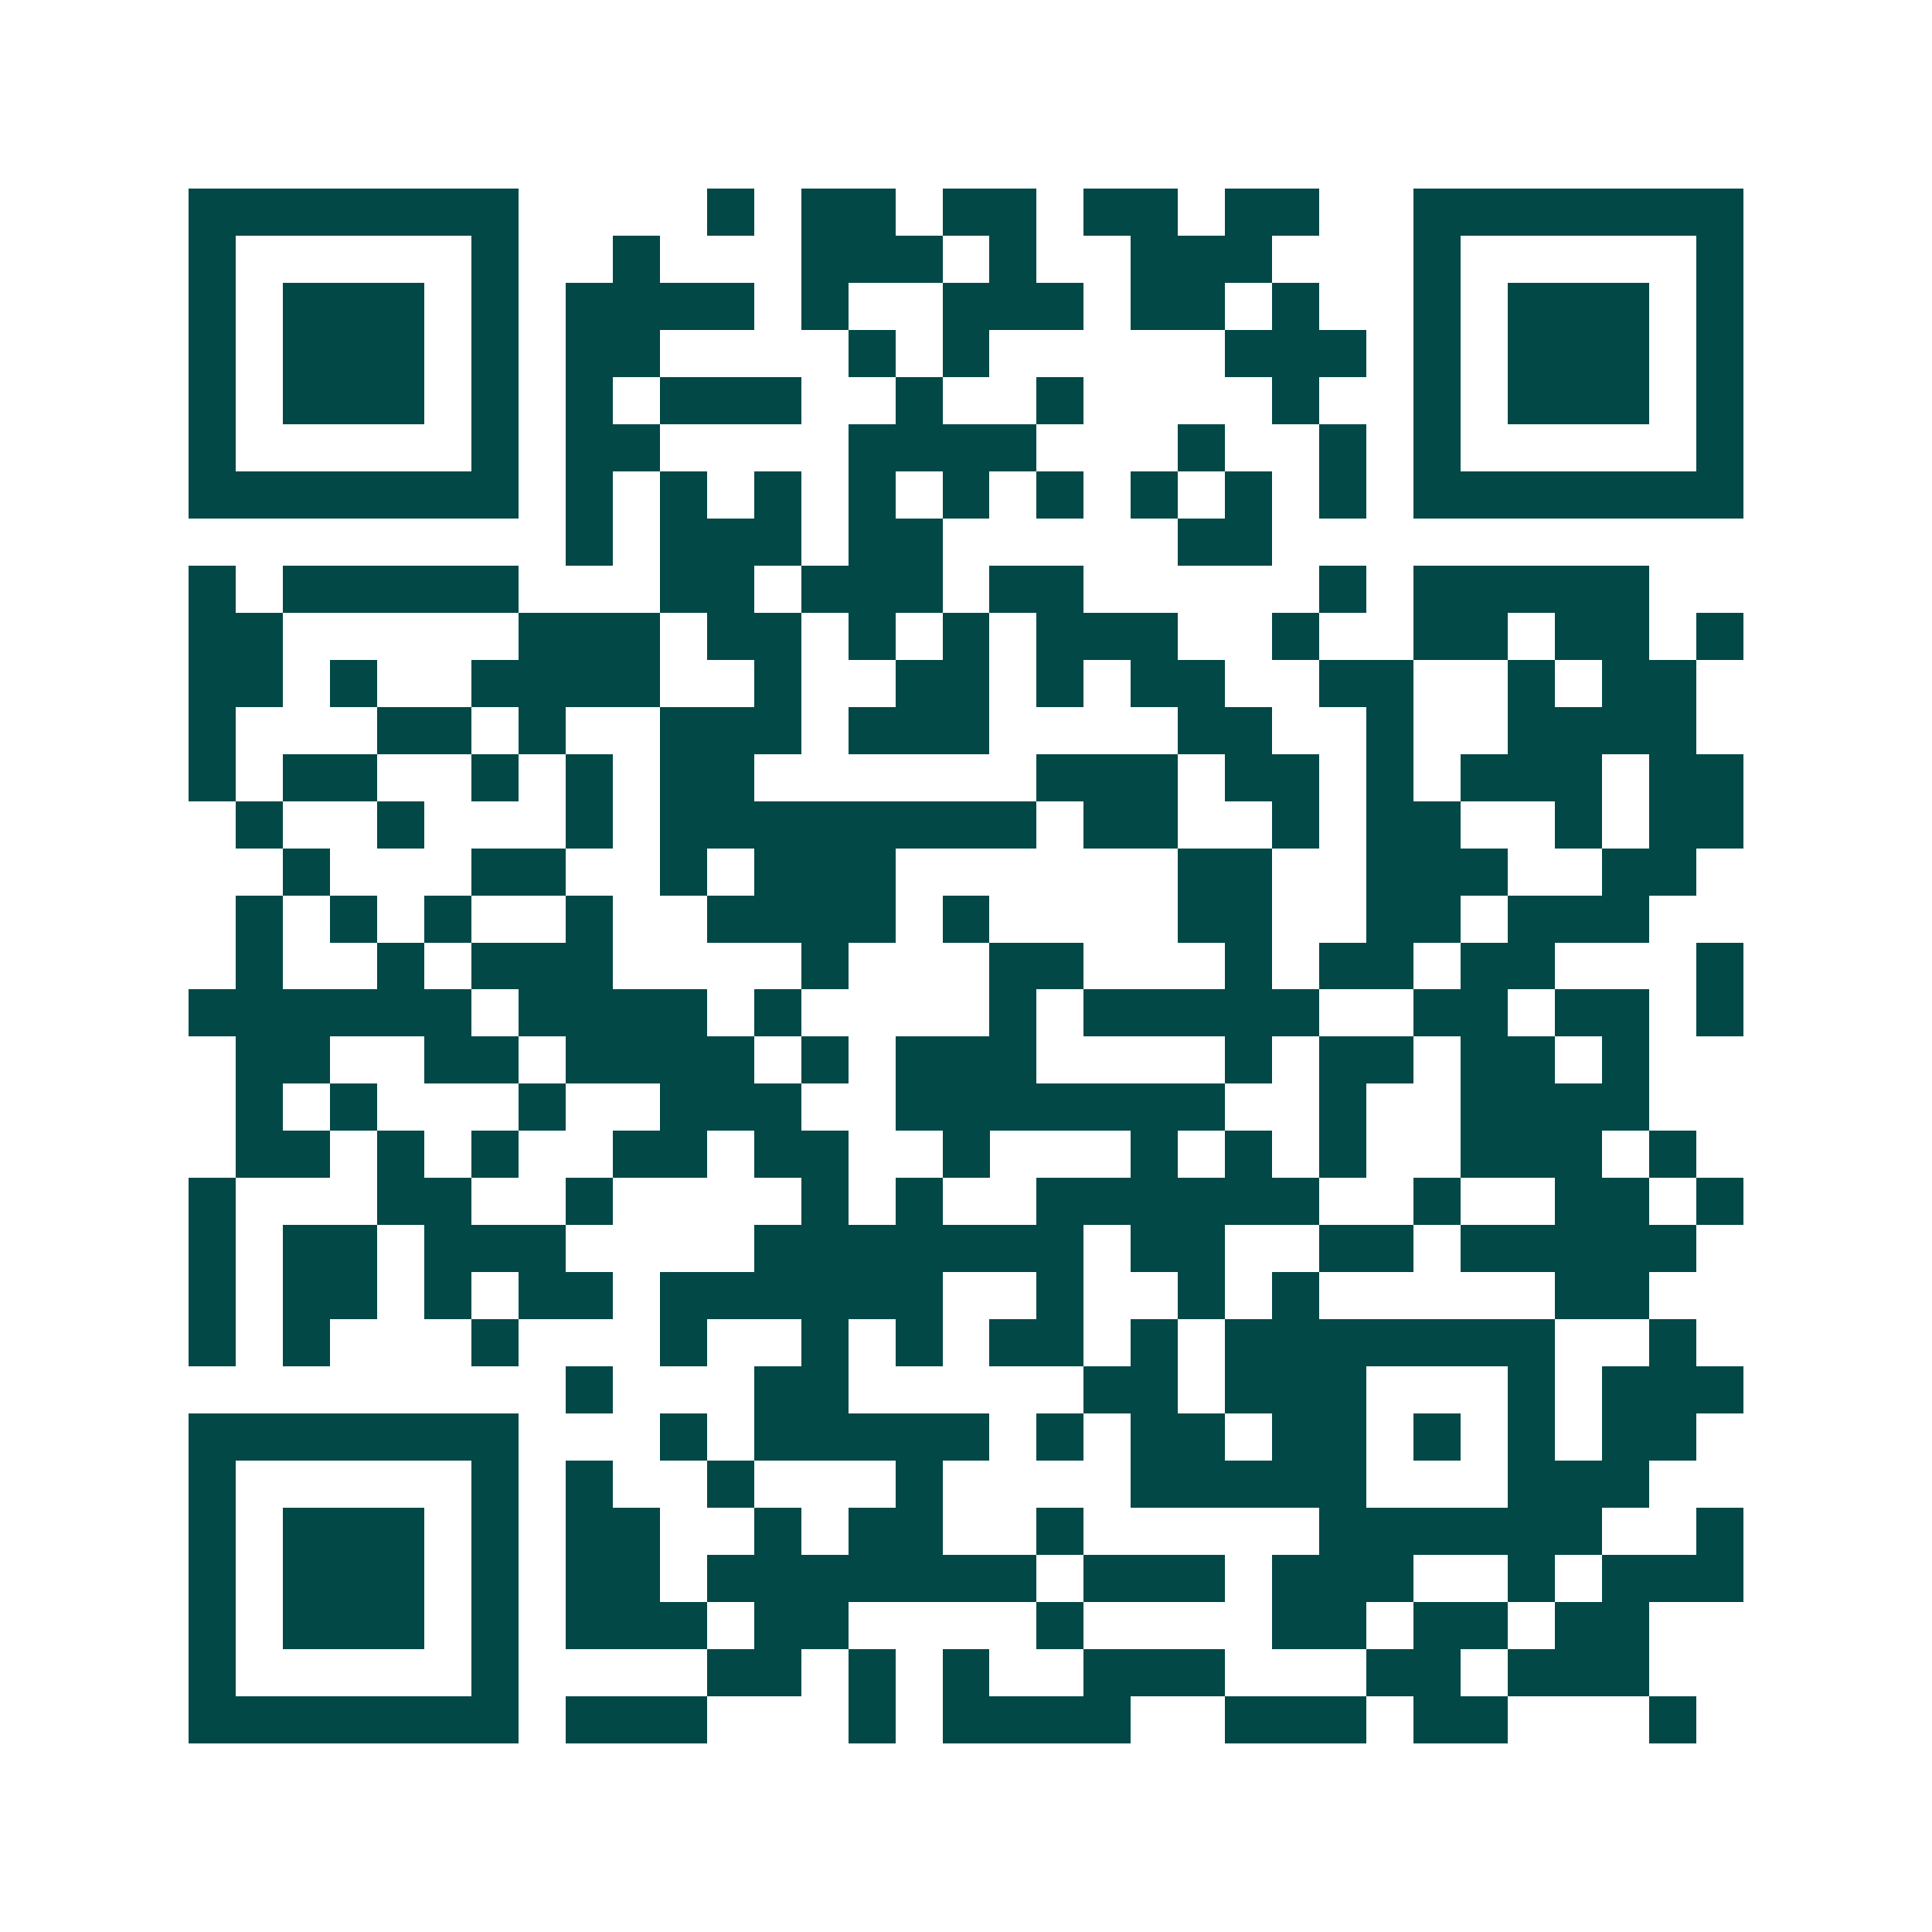 <svg xmlns="http://www.w3.org/2000/svg" width="200" height="200" viewBox="0 0 41 41" shape-rendering="crispEdges"><path fill="#ffffff" d="M0 0h41v41H0z"/><path stroke="#014847" d="M4 4.5h7m4 0h1m1 0h2m1 0h2m1 0h2m1 0h2m2 0h7M4 5.5h1m5 0h1m2 0h1m3 0h3m1 0h1m2 0h3m3 0h1m5 0h1M4 6.5h1m1 0h3m1 0h1m1 0h4m1 0h1m2 0h3m1 0h2m1 0h1m2 0h1m1 0h3m1 0h1M4 7.5h1m1 0h3m1 0h1m1 0h2m4 0h1m1 0h1m5 0h3m1 0h1m1 0h3m1 0h1M4 8.5h1m1 0h3m1 0h1m1 0h1m1 0h3m2 0h1m2 0h1m4 0h1m2 0h1m1 0h3m1 0h1M4 9.5h1m5 0h1m1 0h2m4 0h4m3 0h1m2 0h1m1 0h1m5 0h1M4 10.5h7m1 0h1m1 0h1m1 0h1m1 0h1m1 0h1m1 0h1m1 0h1m1 0h1m1 0h1m1 0h7M12 11.5h1m1 0h3m1 0h2m5 0h2M4 12.5h1m1 0h5m3 0h2m1 0h3m1 0h2m5 0h1m1 0h5M4 13.5h2m5 0h3m1 0h2m1 0h1m1 0h1m1 0h3m2 0h1m2 0h2m1 0h2m1 0h1M4 14.5h2m1 0h1m2 0h4m2 0h1m2 0h2m1 0h1m1 0h2m2 0h2m2 0h1m1 0h2M4 15.5h1m3 0h2m1 0h1m2 0h3m1 0h3m4 0h2m2 0h1m2 0h4M4 16.5h1m1 0h2m2 0h1m1 0h1m1 0h2m6 0h3m1 0h2m1 0h1m1 0h3m1 0h2M5 17.5h1m2 0h1m3 0h1m1 0h8m1 0h2m2 0h1m1 0h2m2 0h1m1 0h2M6 18.5h1m3 0h2m2 0h1m1 0h3m6 0h2m2 0h3m2 0h2M5 19.5h1m1 0h1m1 0h1m2 0h1m2 0h4m1 0h1m4 0h2m2 0h2m1 0h3M5 20.5h1m2 0h1m1 0h3m4 0h1m3 0h2m3 0h1m1 0h2m1 0h2m3 0h1M4 21.5h6m1 0h4m1 0h1m4 0h1m1 0h5m2 0h2m1 0h2m1 0h1M5 22.5h2m2 0h2m1 0h4m1 0h1m1 0h3m4 0h1m1 0h2m1 0h2m1 0h1M5 23.5h1m1 0h1m3 0h1m2 0h3m2 0h7m2 0h1m2 0h4M5 24.5h2m1 0h1m1 0h1m2 0h2m1 0h2m2 0h1m3 0h1m1 0h1m1 0h1m2 0h3m1 0h1M4 25.5h1m3 0h2m2 0h1m4 0h1m1 0h1m2 0h6m2 0h1m2 0h2m1 0h1M4 26.5h1m1 0h2m1 0h3m4 0h7m1 0h2m2 0h2m1 0h5M4 27.5h1m1 0h2m1 0h1m1 0h2m1 0h6m2 0h1m2 0h1m1 0h1m5 0h2M4 28.5h1m1 0h1m3 0h1m3 0h1m2 0h1m1 0h1m1 0h2m1 0h1m1 0h7m2 0h1M12 29.5h1m3 0h2m5 0h2m1 0h3m3 0h1m1 0h3M4 30.5h7m3 0h1m1 0h5m1 0h1m1 0h2m1 0h2m1 0h1m1 0h1m1 0h2M4 31.5h1m5 0h1m1 0h1m2 0h1m3 0h1m4 0h5m3 0h3M4 32.5h1m1 0h3m1 0h1m1 0h2m2 0h1m1 0h2m2 0h1m5 0h6m2 0h1M4 33.5h1m1 0h3m1 0h1m1 0h2m1 0h7m1 0h3m1 0h3m2 0h1m1 0h3M4 34.5h1m1 0h3m1 0h1m1 0h3m1 0h2m4 0h1m4 0h2m1 0h2m1 0h2M4 35.5h1m5 0h1m4 0h2m1 0h1m1 0h1m2 0h3m3 0h2m1 0h3M4 36.5h7m1 0h3m3 0h1m1 0h4m2 0h3m1 0h2m3 0h1"/></svg>
